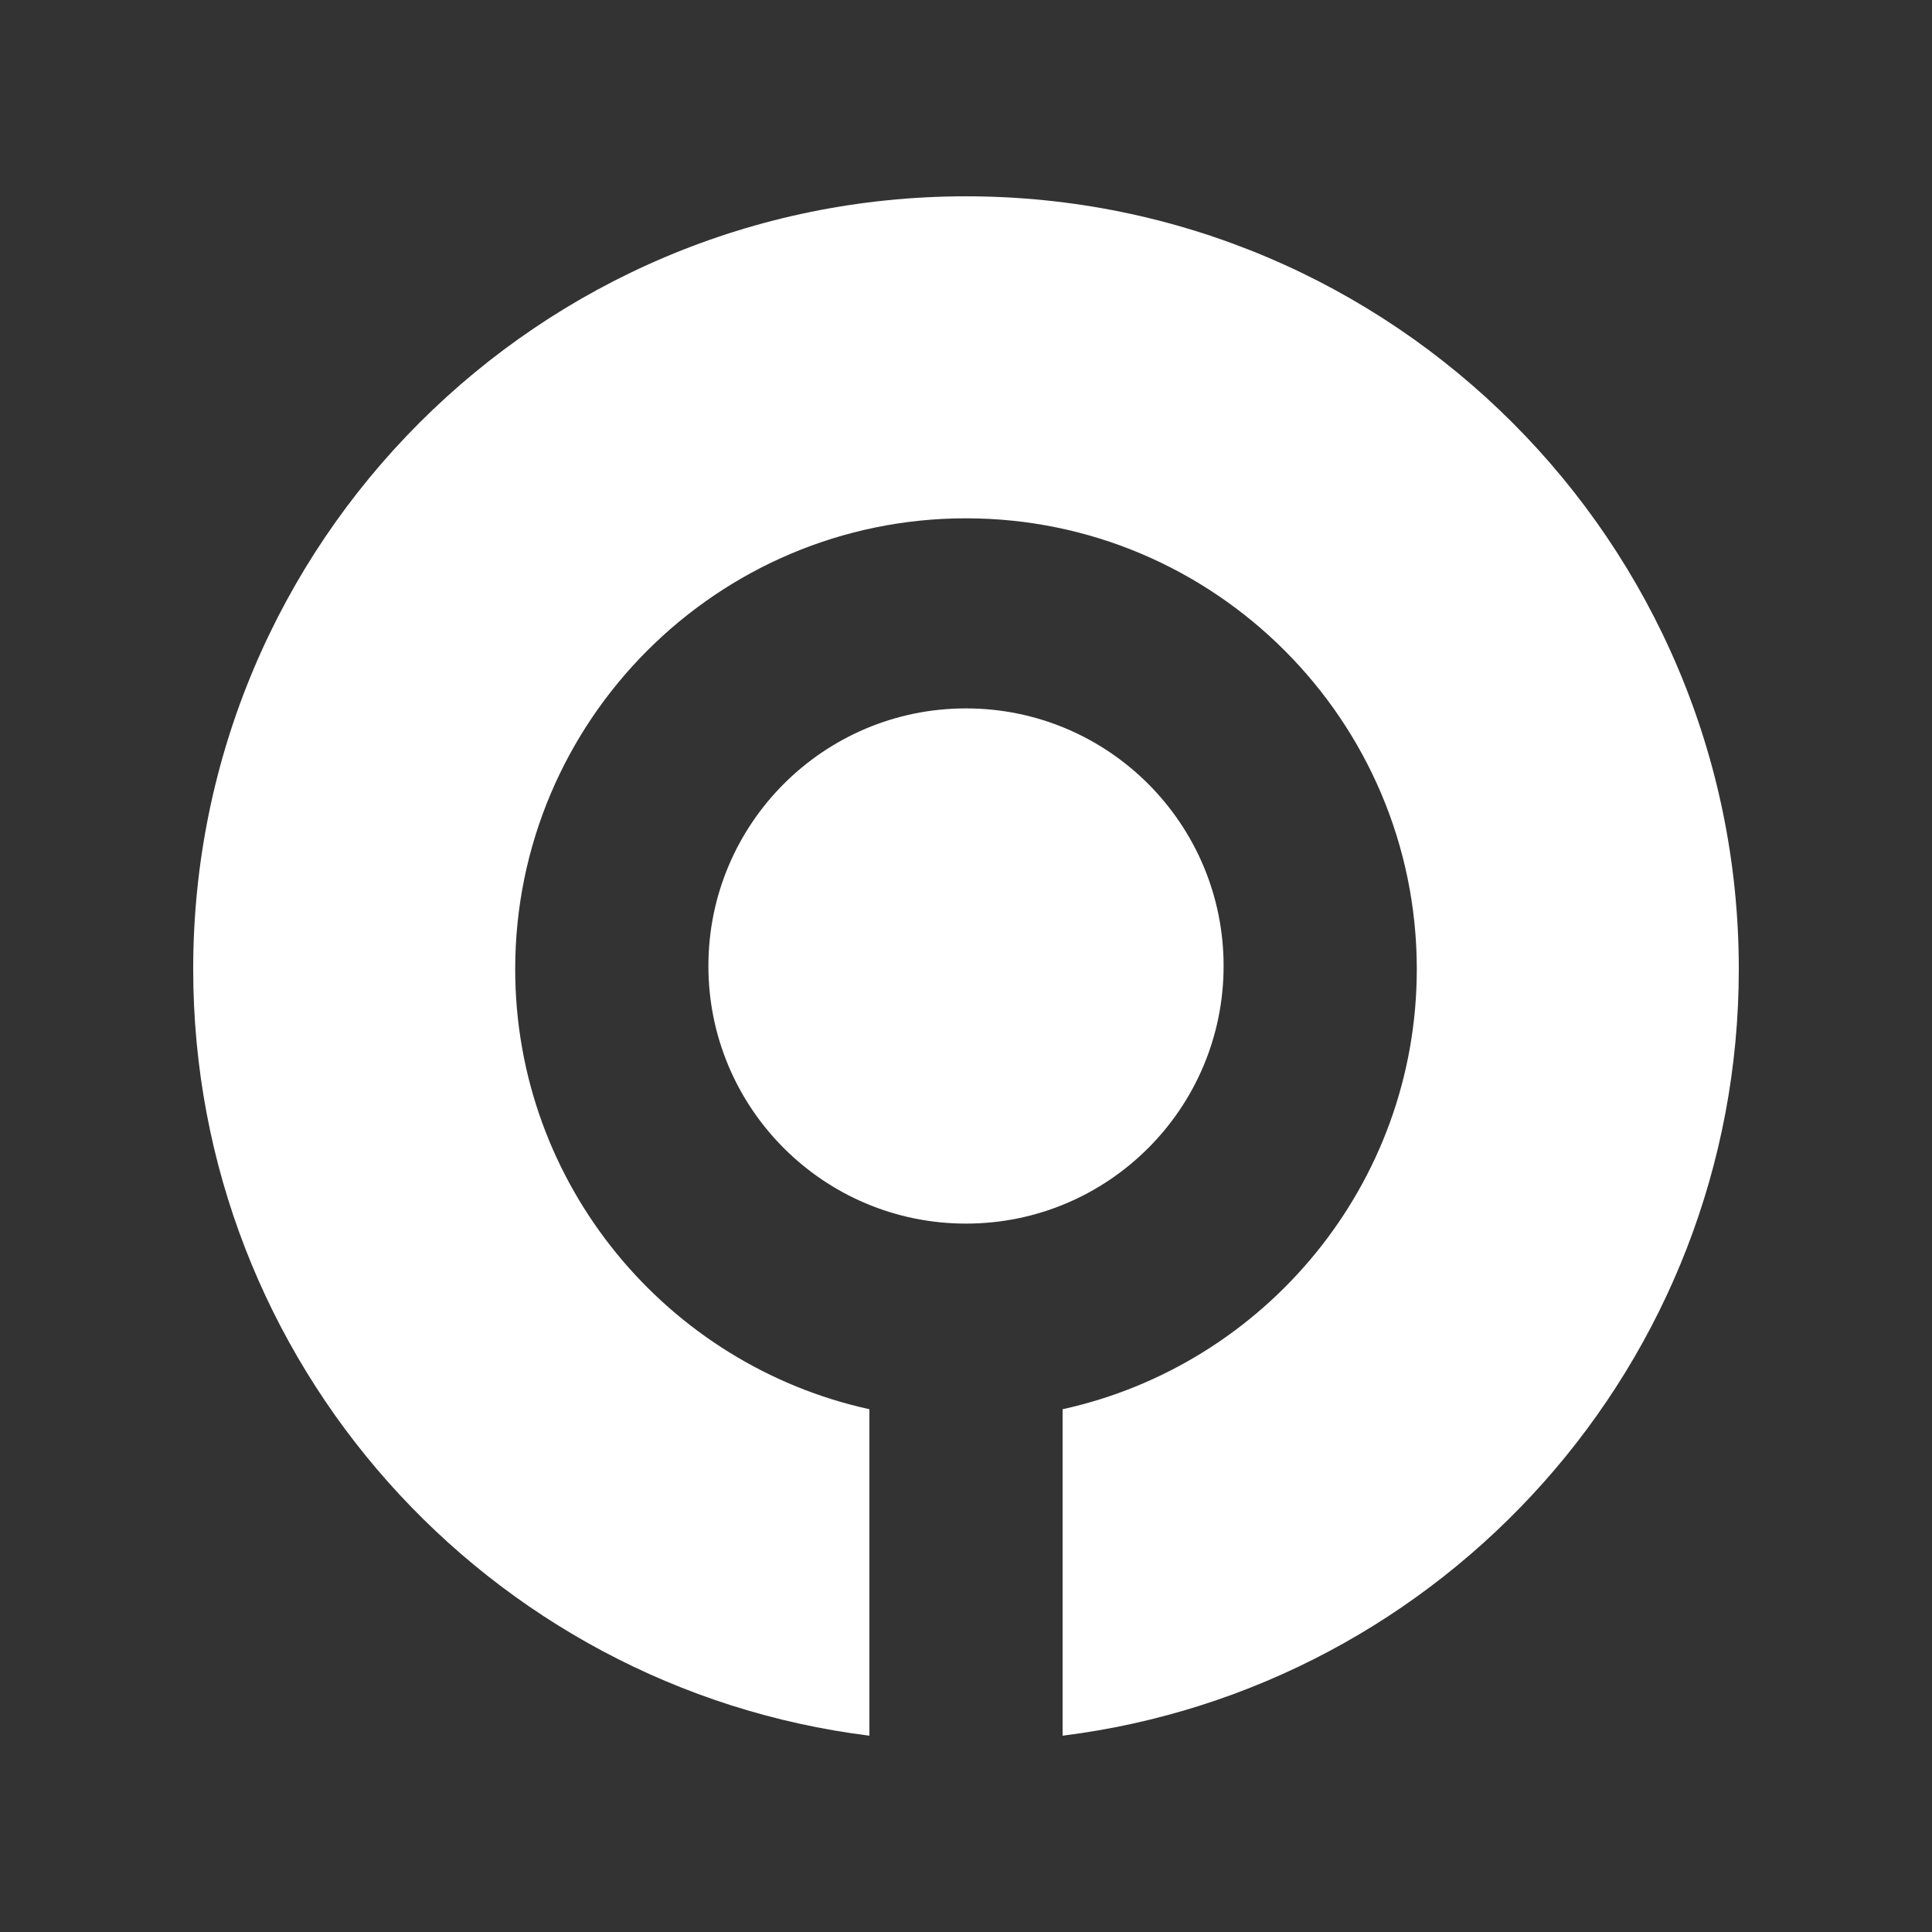<?xml version="1.0" encoding="utf-8"?>
<!-- Generator: $$$/GeneralStr/196=Adobe Illustrator 27.6.0, SVG Export Plug-In . SVG Version: 6.00 Build 0)  -->
<svg version="1.1" id="Ebene_1" xmlns="http://www.w3.org/2000/svg" xmlns:xlink="http://www.w3.org/1999/xlink" x="0px" y="0px"
	 viewBox="0 0 1000 1000" style="enable-background:new 0 0 1000 1000;" xml:space="preserve">
<rect x="0" y="0" width="1000" height="1000" fill="#333333" stroke="none"/>
<style type="text/css">
	.st0{fill:#FFFFFF;}
</style>
<g>
	<g>
		<circle class="st0" cx="500" cy="500" r="133.333"/>
	</g>
	<path class="st0" d="M500,101.611c-220.914,0-400,179.086-400,400
		c0,203.968,152.704,372.157,350,396.779V729.412
		c-104.69-22.969-183.334-116.316-183.334-227.802
		c0-128.66,104.673-233.333,233.333-233.333s233.333,104.673,233.333,233.333
		c0,111.486-78.644,204.833-183.334,227.802v168.977
		C747.296,873.768,900,705.579,900,501.611C900,280.697,720.914,101.611,500,101.611z"/>
</g>
</svg>
